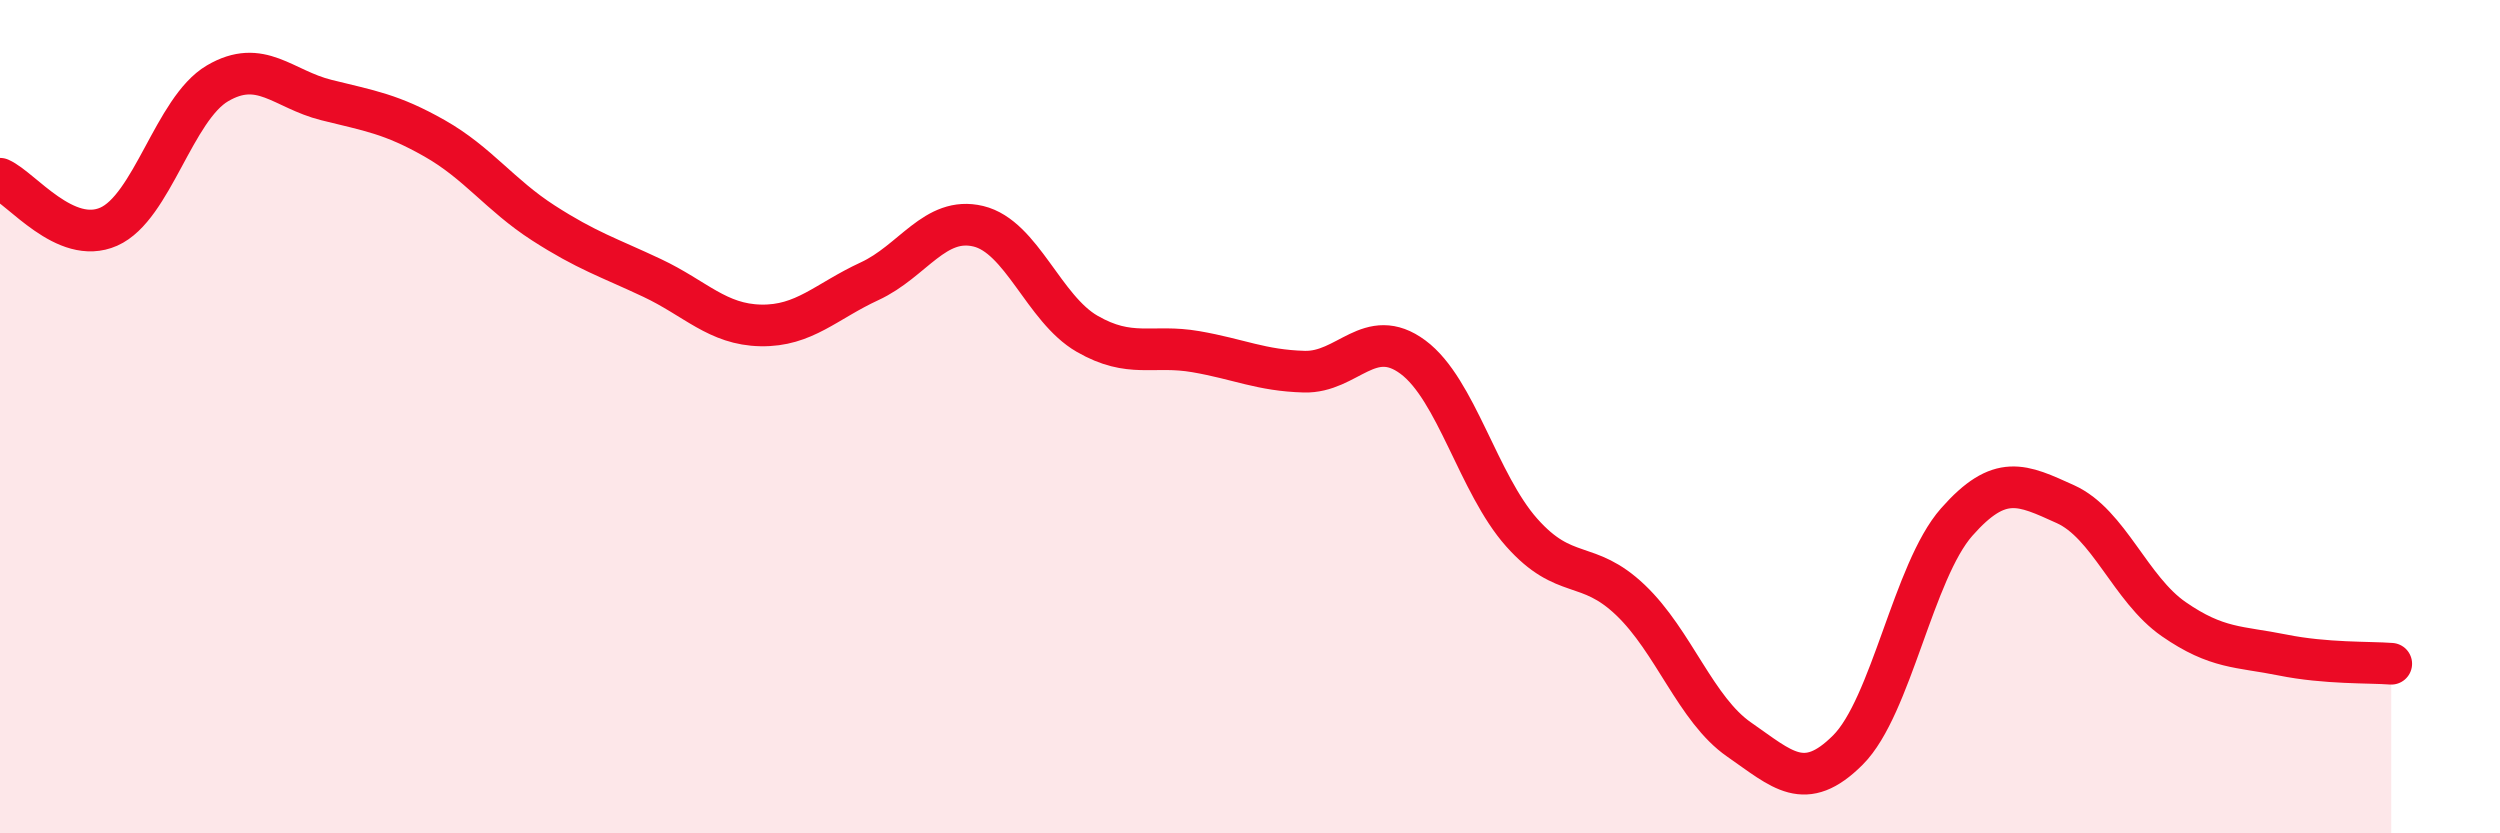 
    <svg width="60" height="20" viewBox="0 0 60 20" xmlns="http://www.w3.org/2000/svg">
      <path
        d="M 0,4.29 C 0.52,4.52 1.57,5.9 2.61,5.44 C 3.65,4.98 4.18,2.61 5.22,2 C 6.26,1.39 6.79,2.14 7.83,2.4 C 8.87,2.66 9.39,2.73 10.43,3.32 C 11.47,3.91 12,4.68 13.04,5.35 C 14.08,6.02 14.61,6.18 15.65,6.67 C 16.69,7.16 17.22,7.79 18.26,7.81 C 19.3,7.83 19.83,7.23 20.87,6.75 C 21.91,6.27 22.44,5.18 23.48,5.43 C 24.52,5.68 25.05,7.41 26.09,8.01 C 27.13,8.61 27.66,8.26 28.7,8.44 C 29.74,8.62 30.26,8.89 31.3,8.92 C 32.34,8.95 32.87,7.8 33.91,8.57 C 34.95,9.34 35.48,11.61 36.52,12.78 C 37.56,13.95 38.09,13.41 39.13,14.4 C 40.17,15.39 40.7,17.03 41.74,17.75 C 42.78,18.47 43.31,19.04 44.35,18 C 45.39,16.96 45.92,13.71 46.96,12.53 C 48,11.35 48.53,11.63 49.57,12.1 C 50.61,12.57 51.13,14.14 52.17,14.86 C 53.21,15.58 53.74,15.51 54.78,15.72 C 55.82,15.93 56.87,15.89 57.39,15.93L57.39 20L0 20Z"
        fill="#EB0A25"
        opacity="0.1"
        stroke-linecap="round"
        stroke-linejoin="round"
      />
      <path
        d="M 0,4.29 C 0.52,4.52 1.57,5.9 2.61,5.44 C 3.65,4.98 4.18,2.61 5.22,2 C 6.26,1.39 6.79,2.14 7.83,2.4 C 8.87,2.66 9.39,2.73 10.43,3.32 C 11.47,3.91 12,4.68 13.04,5.35 C 14.08,6.02 14.61,6.18 15.65,6.67 C 16.69,7.16 17.22,7.79 18.26,7.81 C 19.3,7.83 19.83,7.23 20.87,6.75 C 21.91,6.27 22.44,5.18 23.48,5.43 C 24.52,5.68 25.05,7.41 26.09,8.01 C 27.13,8.61 27.66,8.26 28.7,8.44 C 29.74,8.62 30.26,8.89 31.3,8.92 C 32.34,8.95 32.87,7.8 33.91,8.57 C 34.95,9.34 35.48,11.61 36.52,12.78 C 37.56,13.95 38.09,13.41 39.13,14.4 C 40.17,15.39 40.7,17.03 41.74,17.75 C 42.78,18.47 43.31,19.04 44.35,18 C 45.39,16.96 45.92,13.71 46.96,12.53 C 48,11.35 48.53,11.63 49.57,12.1 C 50.61,12.57 51.13,14.14 52.17,14.86 C 53.21,15.58 53.74,15.51 54.78,15.72 C 55.82,15.93 56.87,15.89 57.39,15.93"
        stroke="#EB0A25"
        stroke-width="1"
        fill="none"
        stroke-linecap="round"
        stroke-linejoin="round"
      />
    </svg>
  